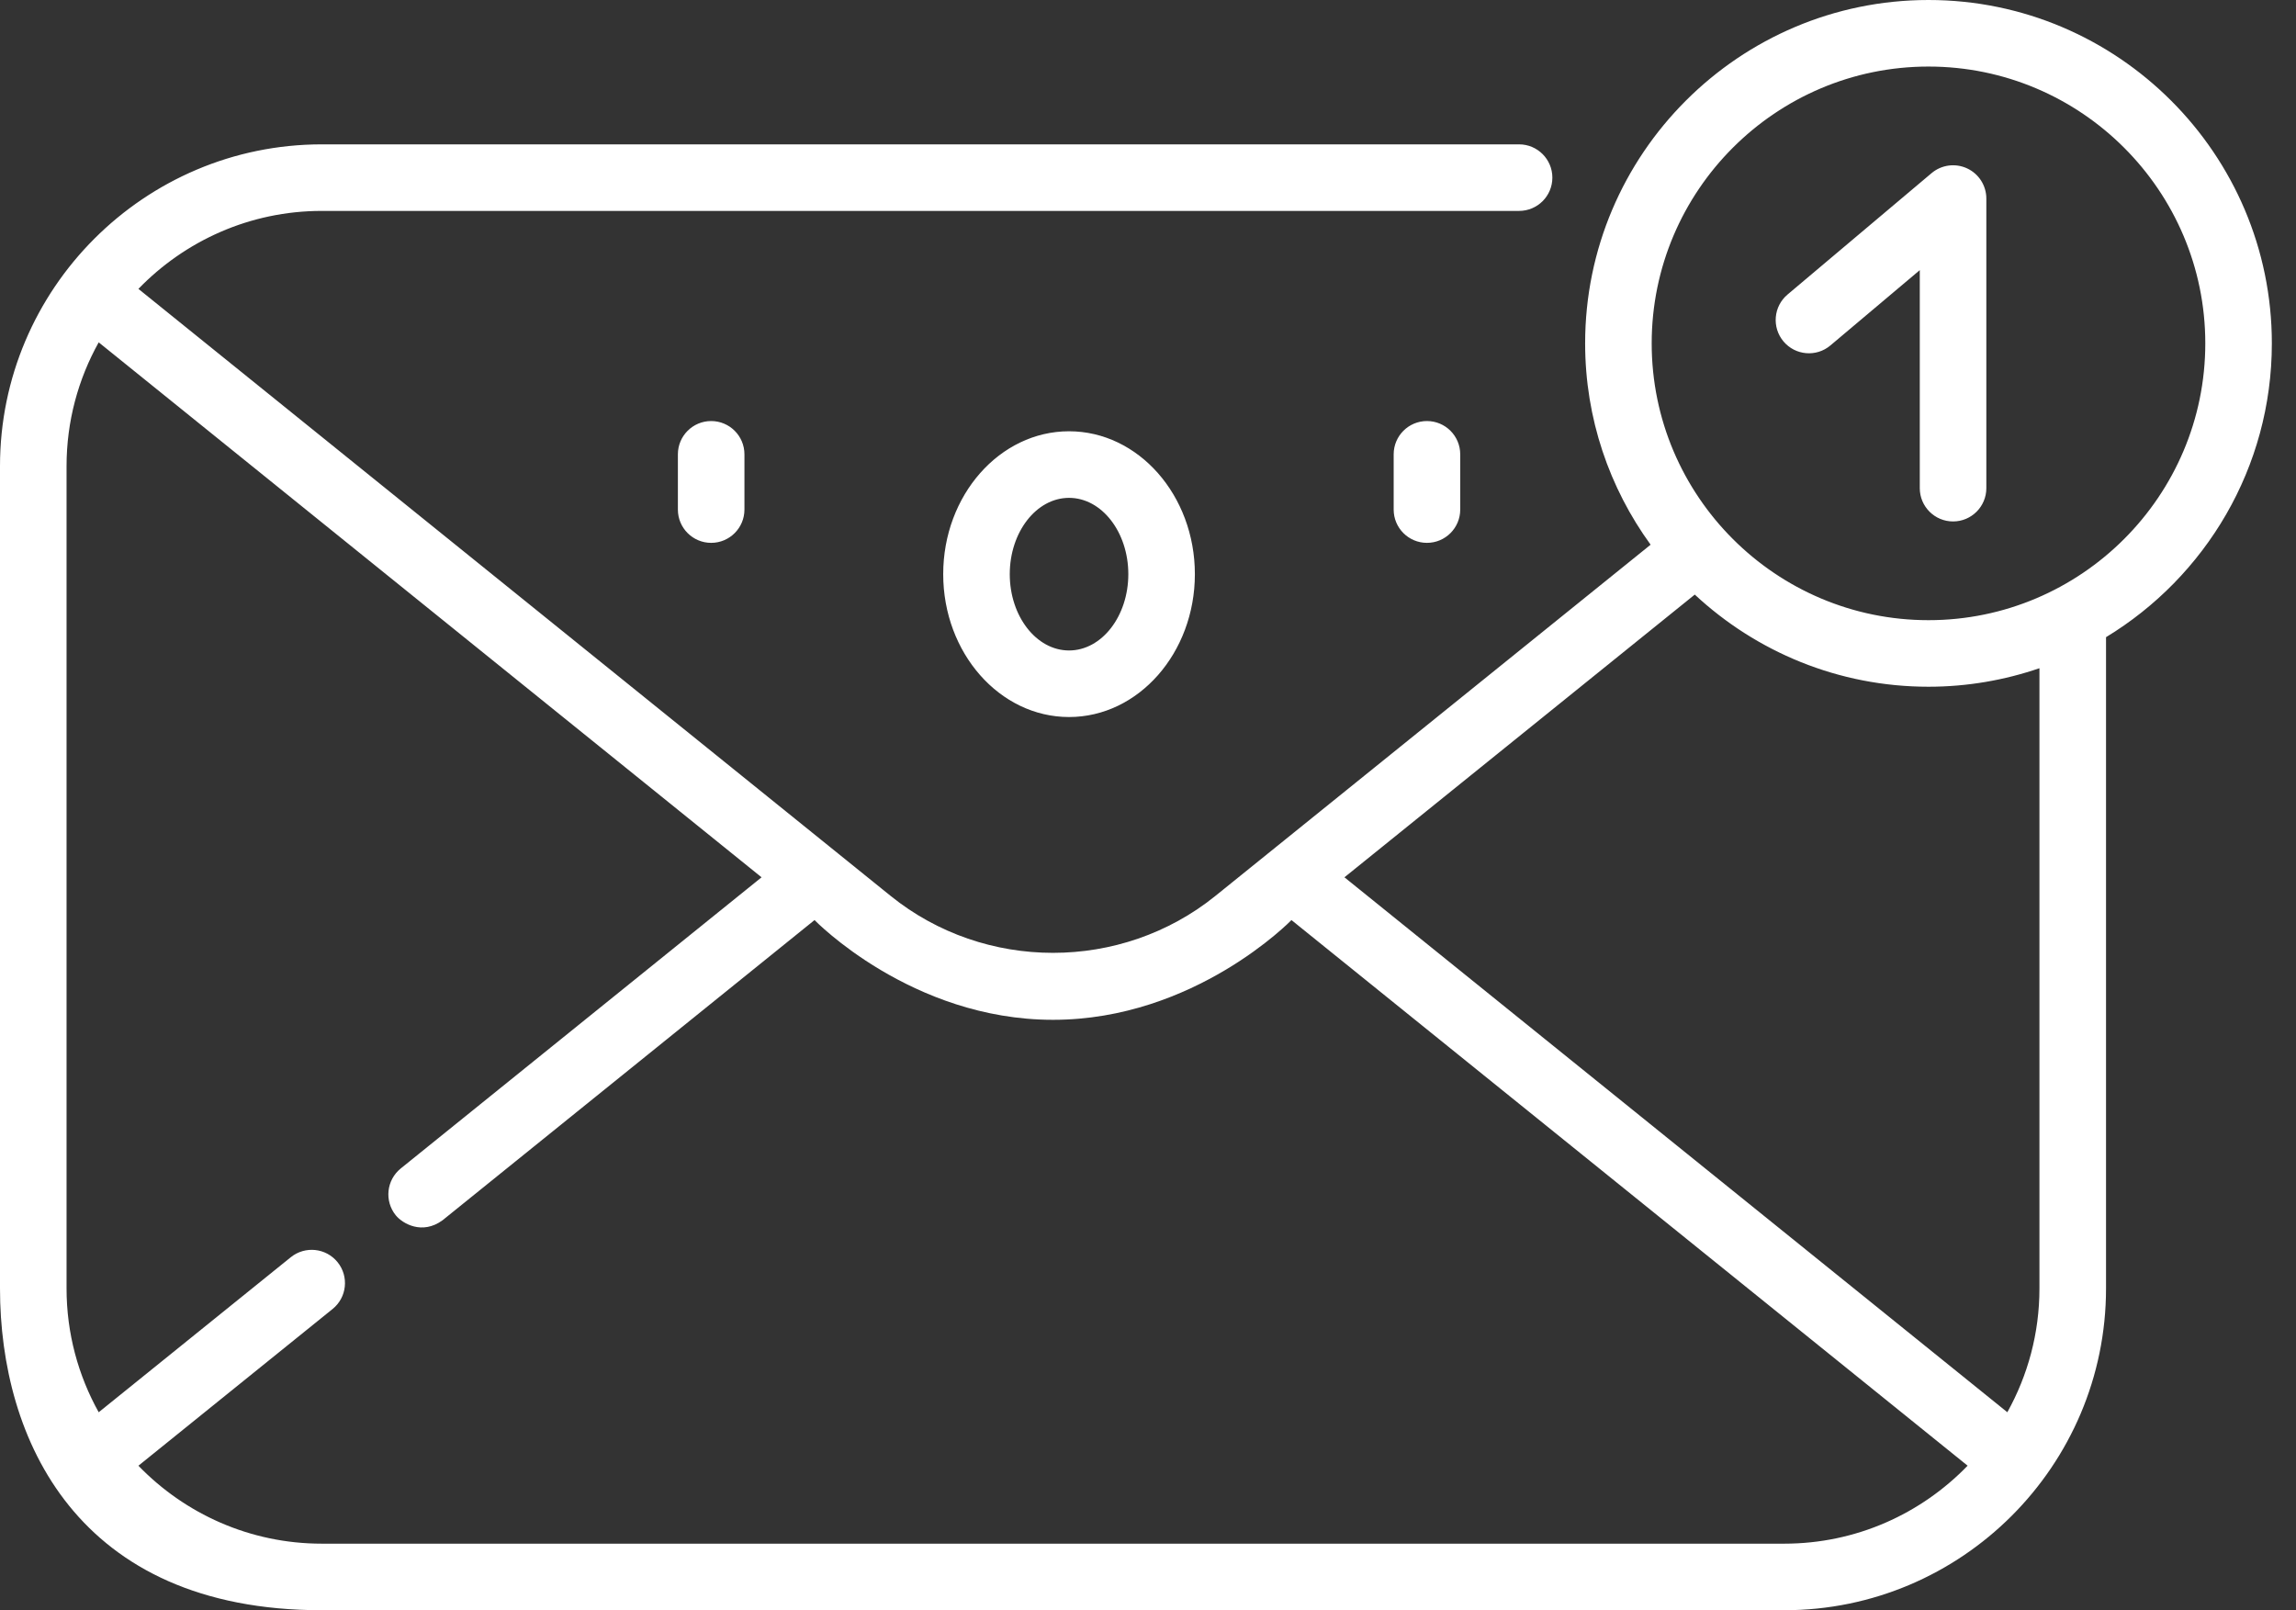 <svg width="77" height="54" viewBox="0 0 77 54" fill="none" xmlns="http://www.w3.org/2000/svg">
<rect x="0" y="0" width="77" height="54" fill="#333333" stroke="none"/>
<path fill-rule="evenodd" clip-rule="evenodd" d="M64.675 0C71.024 0 76.19 5.166 76.19 11.515C76.19 15.687 73.96 19.347 70.629 21.368V43.209C70.629 49.159 65.787 54 59.837 54H10.791C2.58 54 0 48.251 0 43.209V15.632C0 9.682 4.841 4.841 10.791 4.841H50.945C51.561 4.841 52.061 5.341 52.061 5.957C52.061 6.574 51.561 7.073 50.945 7.073H10.791C8.38 7.073 6.199 8.078 4.642 9.688L29.869 30.045C33.024 32.591 37.604 32.591 40.76 30.045L55.356 18.267C53.977 16.368 53.16 14.036 53.16 11.515C53.16 5.165 58.326 0 64.675 0ZM4.642 49.154C6.199 50.764 8.38 51.768 10.791 51.768H59.837C62.249 51.768 64.429 50.764 65.987 49.153L43.311 30.855C43.311 30.855 40.072 34.2 35.314 34.2C30.556 34.2 27.317 30.855 27.317 30.855L14.842 40.922C14.154 41.426 13.493 41.028 13.272 40.755C12.885 40.275 12.96 39.573 13.44 39.185L25.54 29.421L3.31 11.481C2.624 12.711 2.232 14.127 2.232 15.632V43.209C2.232 44.715 2.624 46.13 3.31 47.361L9.752 42.162C10.232 41.775 10.934 41.849 11.322 42.329C11.709 42.809 11.634 43.511 11.154 43.898L4.642 49.154ZM67.319 47.36C68.004 46.129 68.396 44.715 68.396 43.209V22.409C67.228 22.809 65.977 23.03 64.675 23.03C61.65 23.03 58.894 21.855 56.837 19.94L45.088 29.421L67.319 47.36ZM55.392 11.515C55.392 16.633 59.556 20.798 64.675 20.798C69.793 20.798 73.958 16.633 73.958 11.515C73.958 6.396 69.793 2.232 64.675 2.232C59.556 2.232 55.392 6.396 55.392 11.515ZM22.734 15.236V17.089C22.734 17.705 23.234 18.205 23.85 18.205C24.466 18.205 24.966 17.705 24.966 17.089V15.236C24.966 14.619 24.466 14.12 23.85 14.12C23.234 14.12 22.734 14.619 22.734 15.236ZM46.739 15.236V17.089C46.739 17.705 47.238 18.205 47.855 18.205C48.471 18.205 48.971 17.705 48.971 17.089V15.236C48.971 14.619 48.471 14.12 47.855 14.12C47.238 14.12 46.739 14.619 46.739 15.236ZM31.632 19.255C31.632 21.897 33.526 24.046 35.852 24.046C38.179 24.046 40.072 21.897 40.072 19.255C40.072 16.613 38.179 14.463 35.852 14.463C33.526 14.463 31.632 16.612 31.632 19.255ZM37.84 19.255C37.84 20.666 36.948 21.814 35.852 21.814C34.756 21.814 33.864 20.666 33.864 19.255C33.864 17.844 34.756 16.696 35.852 16.696C36.948 16.696 37.84 17.844 37.84 19.255ZM64.383 16.371C64.383 16.987 64.883 17.487 65.499 17.487C66.116 17.487 66.615 16.987 66.615 16.371V6.659C66.615 6.225 66.364 5.83 65.97 5.647C65.576 5.464 65.112 5.526 64.78 5.805L59.947 9.878C59.476 10.275 59.416 10.979 59.813 11.451C60.21 11.922 60.914 11.982 61.385 11.585L64.383 9.059V16.371Z" fill="white"/>
</svg>
